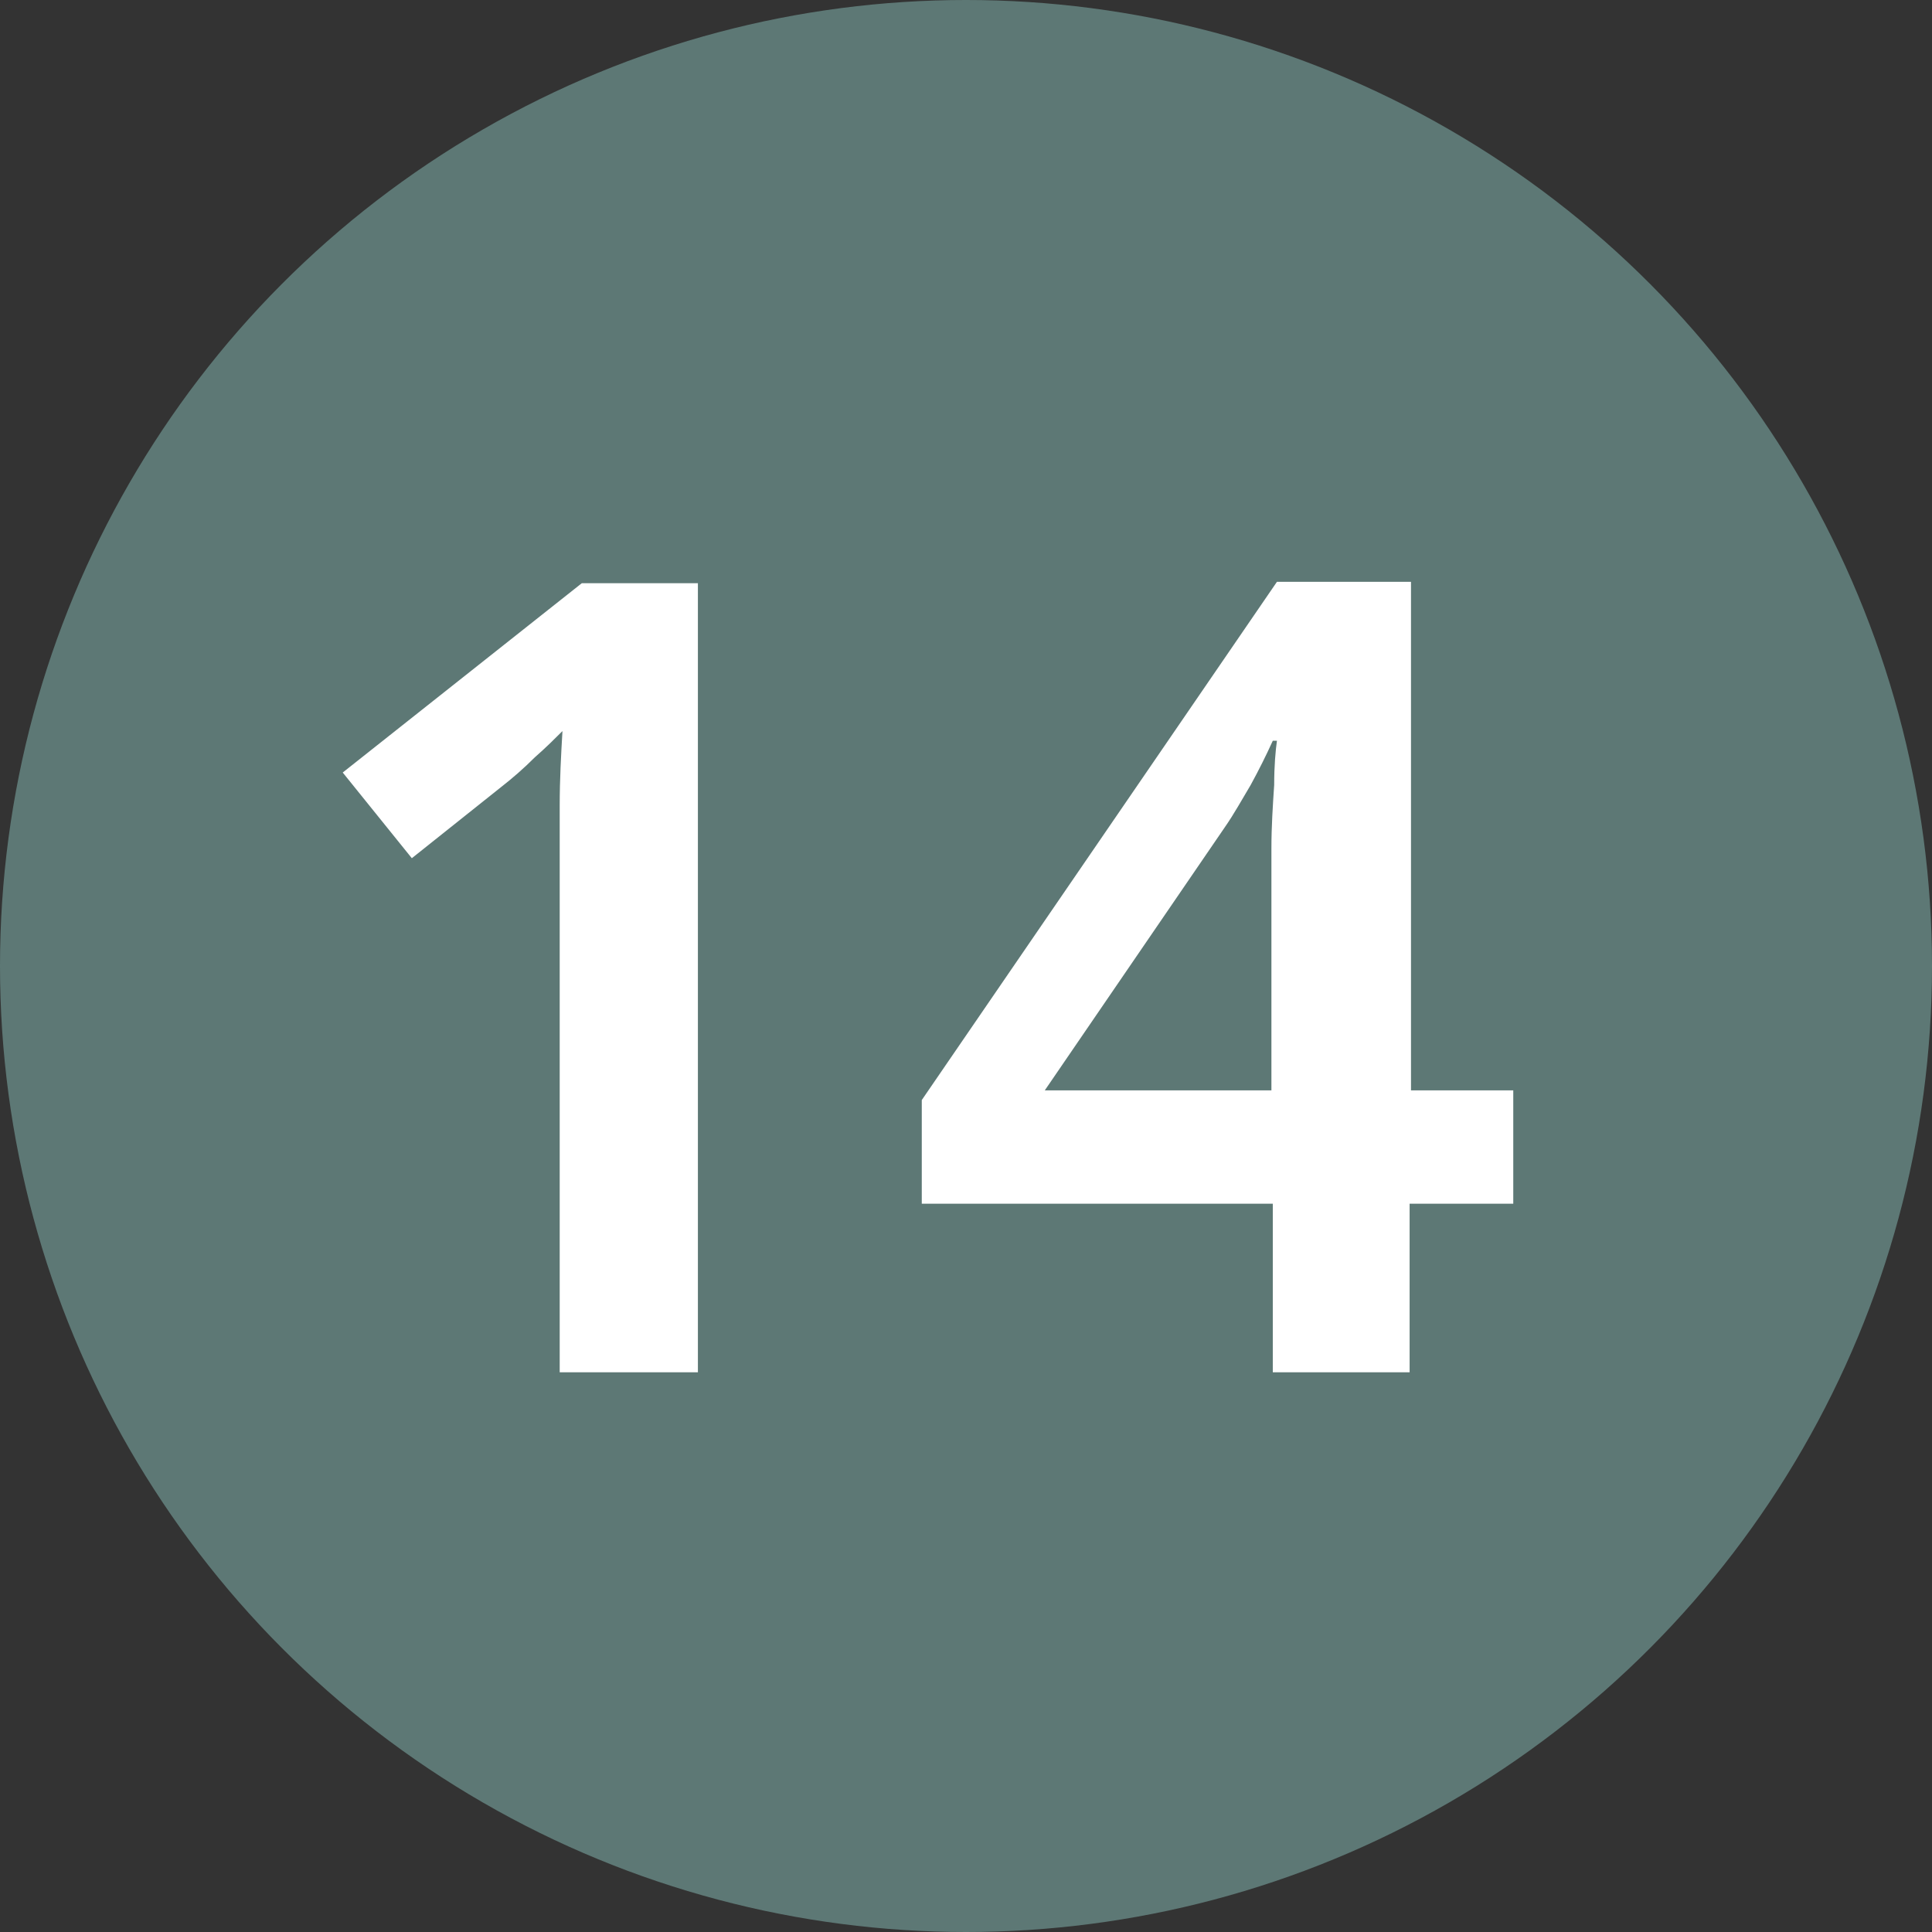 <?xml version="1.0" encoding="UTF-8"?><svg id="Layer_1" xmlns="http://www.w3.org/2000/svg" width="13.98" height="13.98" viewBox="0 0 13.98 13.98"><rect x="0" y="0" width="13.98" height="13.98" fill="#333333" stroke="none"/><defs><style>.cls-1{isolation:isolate;}.cls-2{fill:#fff;}.cls-2,.cls-3{stroke-width:0px;}.cls-3{fill:#5d7875;}</style></defs><g id="Group_8476"><circle id="Ellipse_14" class="cls-3" cx="6.99" cy="6.99" r="6.99"/><g id="_14" class="cls-1"><g class="cls-1"><path class="cls-2" d="m5.06,9.93h-1.01v-3.56c0-.17,0-.35,0-.54,0-.19.01-.37.02-.54-.05.05-.12.12-.2.19-.08.08-.16.15-.25.22l-.64.51-.5-.62,1.73-1.37h.84v5.71Z"/><path class="cls-2" d="m10.94,8.71h-.74v1.22h-.99v-1.22h-2.54v-.75l2.57-3.75h.97v3.68h.74v.82Zm-1.74-.82v-1.28c0-.15,0-.3,0-.47,0-.16.01-.31.02-.46,0-.14.01-.25.02-.32h-.03c-.05.11-.1.21-.16.32-.06.1-.12.21-.19.31l-1.3,1.9h1.62Z"/></g></g></g></svg>